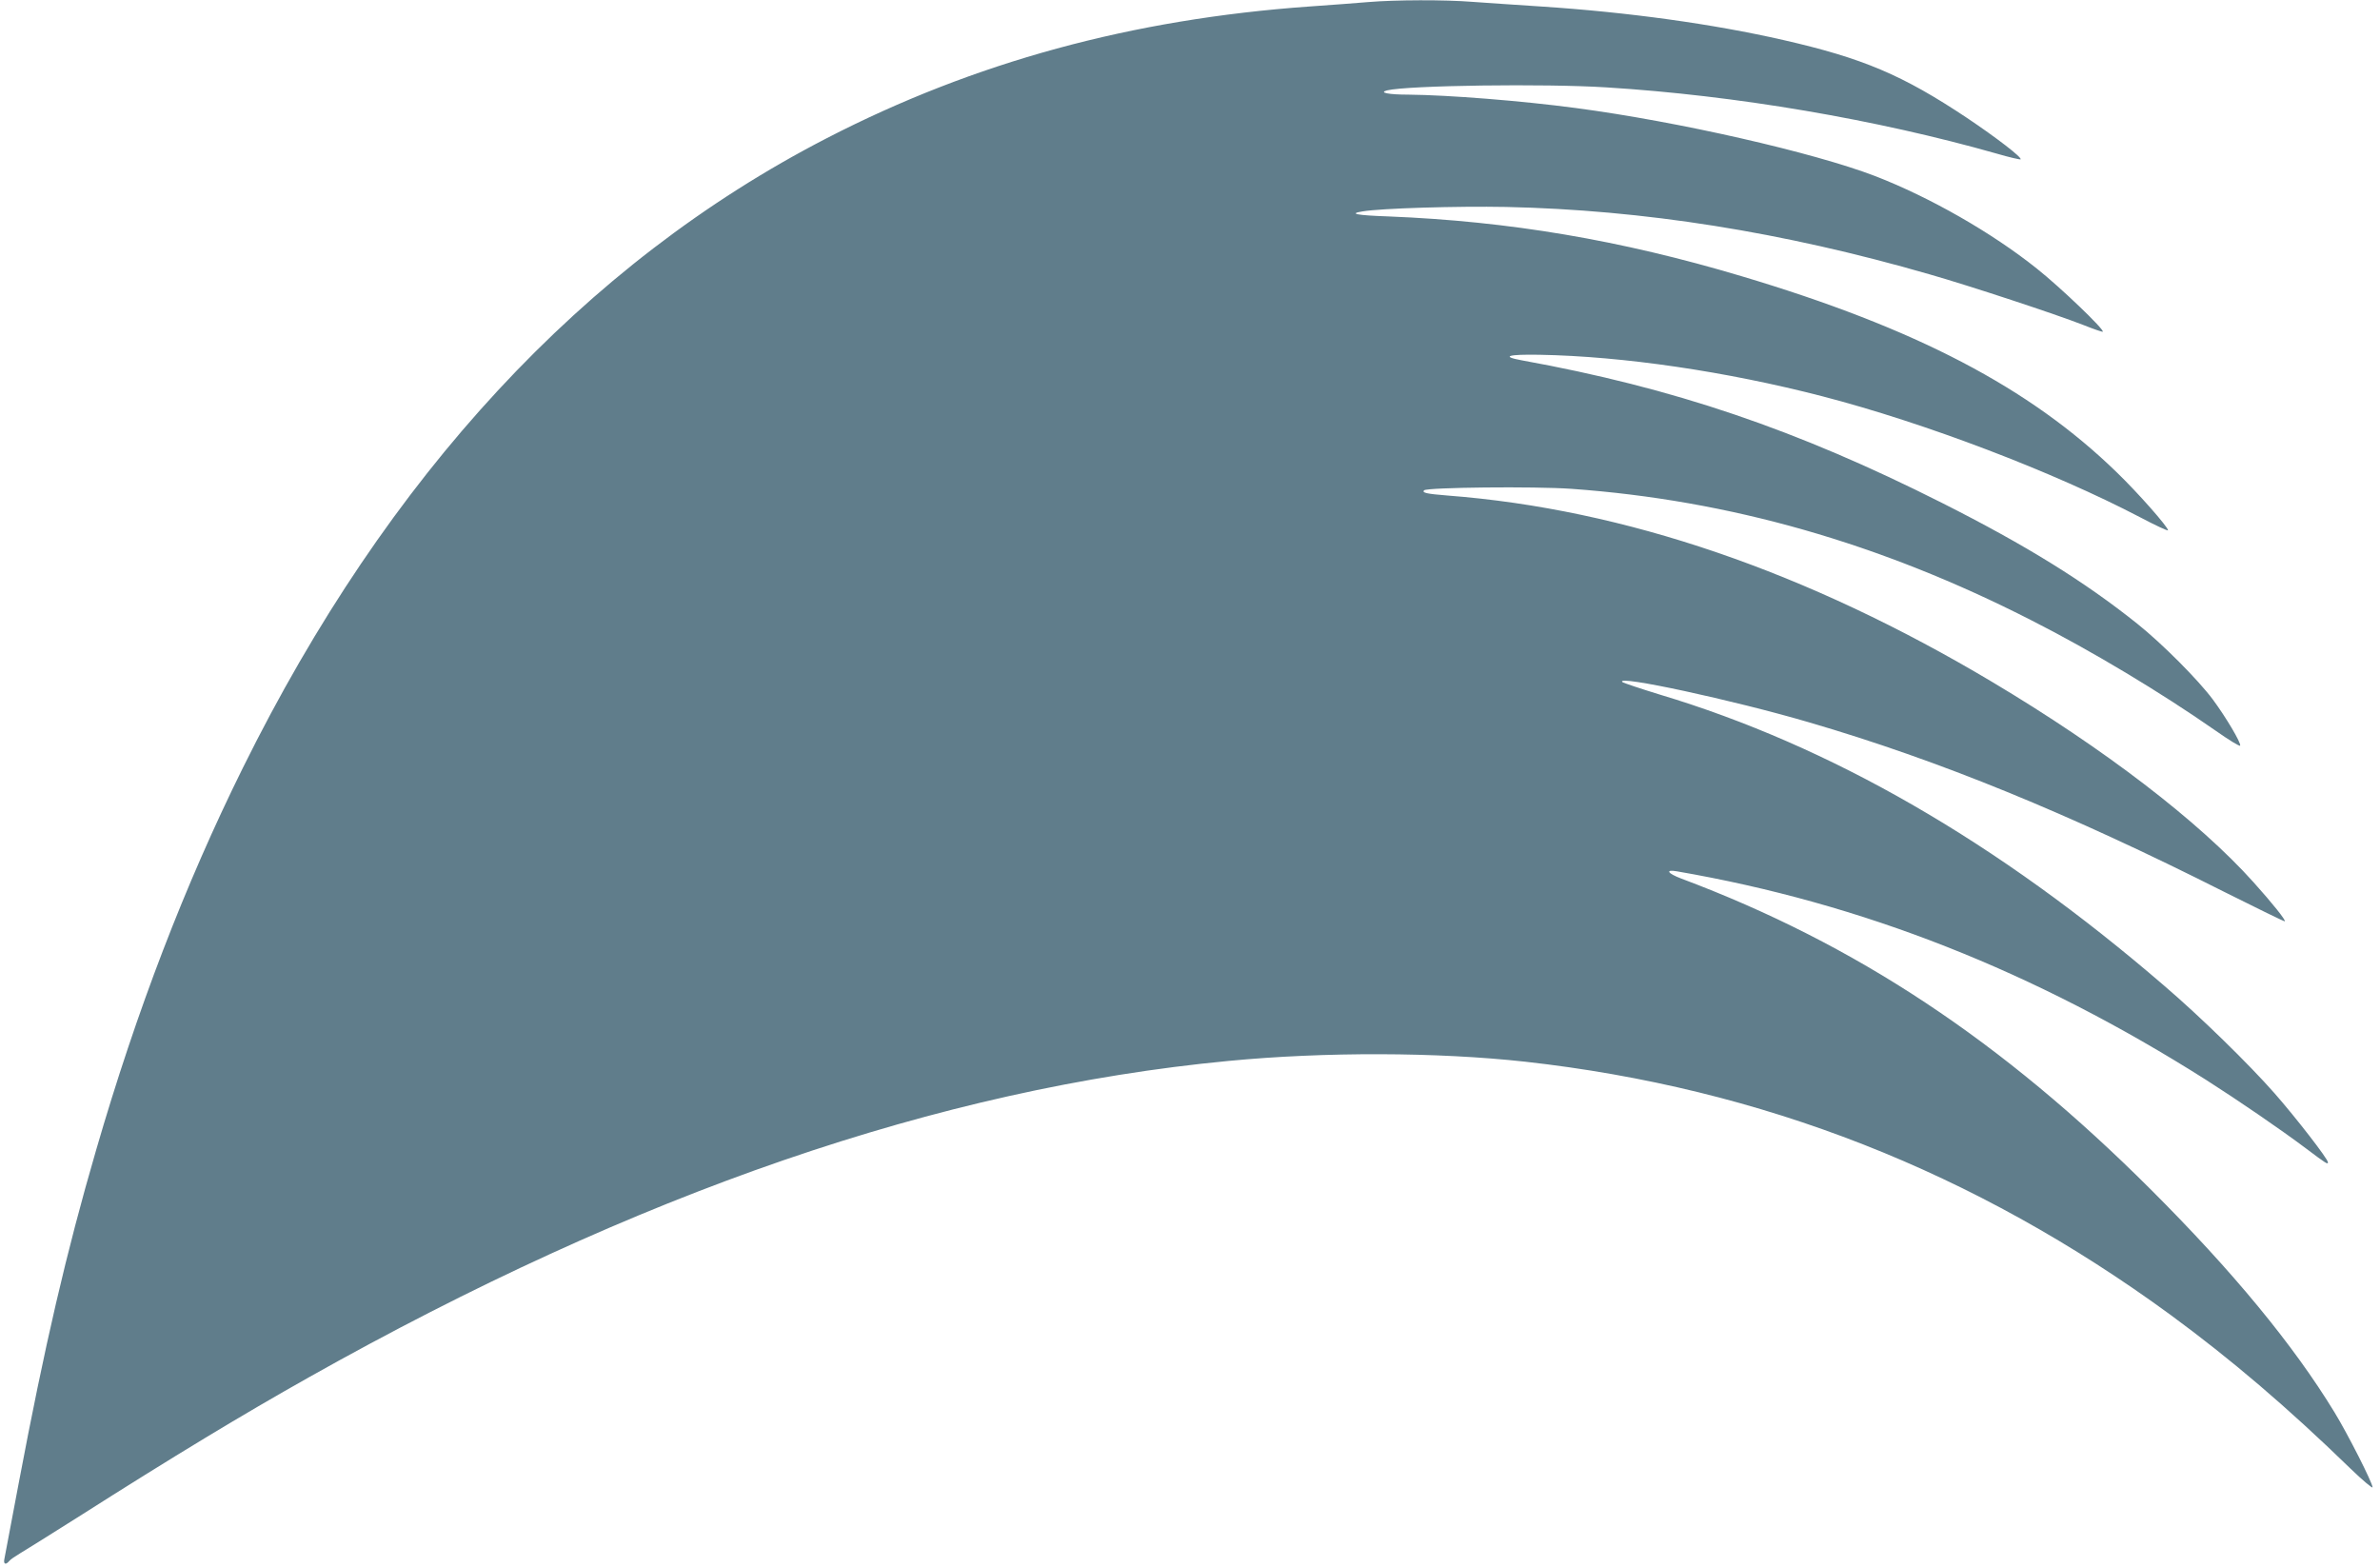 <?xml version="1.0" standalone="no"?>
<!DOCTYPE svg PUBLIC "-//W3C//DTD SVG 20010904//EN"
 "http://www.w3.org/TR/2001/REC-SVG-20010904/DTD/svg10.dtd">
<svg version="1.0" xmlns="http://www.w3.org/2000/svg"
 width="1280pt" height="843pt" viewBox="0 0 1280 843"
 preserveAspectRatio="xMidYMid meet">
<g transform="translate(0,843) scale(0.1,-0.1)"
fill="#607d8b" stroke="none">
<path d="M7360 8419 c-52 -5 -196 -15 -319 -24 -953 -68 -1802 -299 -2596
-709 -1303 -672 -2361 -1813 -3139 -3386 -311 -628 -571 -1304 -789 -2055
-160 -549 -277 -1053 -417 -1795 -39 -206 -73 -387 -76 -402 -7 -30 6 -37 26
-13 6 8 33 26 58 41 26 15 164 102 307 192 525 334 888 553 1245 754 1765 993
3395 1554 4945 1702 520 50 1126 48 1598 -4 1273 -142 2416 -590 3471 -1362
324 -238 624 -493 968 -827 65 -63 118 -107 118 -100 0 24 -134 288 -205 404
-221 362 -546 757 -990 1200 -797 796 -1584 1318 -2523 1670 -74 28 -88 50
-24 39 998 -172 1922 -536 2847 -1122 174 -111 399 -265 535 -367 113 -85 120
-89 120 -76 0 18 -172 240 -287 371 -136 155 -402 415 -594 579 -895 772
-1793 1290 -2714 1566 -104 32 -194 62 -200 67 -39 40 596 -97 1005 -217 698
-204 1395 -489 2235 -913 176 -88 321 -159 323 -157 6 6 -63 93 -168 210 -294
328 -803 718 -1405 1077 -996 594 -1978 930 -2930 1003 -113 9 -139 15 -126
28 16 16 595 22 793 8 850 -61 1660 -292 2473 -707 327 -166 696 -388 990
-593 71 -50 131 -87 133 -81 5 15 -76 152 -147 248 -80 107 -272 300 -407 408
-283 226 -597 421 -1049 649 -783 395 -1444 619 -2260 767 -115 21 -76 33 95
30 450 -8 1006 -90 1520 -223 555 -144 1241 -406 1708 -650 83 -44 152 -76
152 -71 0 18 -162 202 -276 312 -468 455 -1080 775 -2019 1055 -650 194 -1248
295 -1897 321 -173 6 -217 15 -140 27 99 17 512 29 772 24 739 -16 1487 -134
2276 -362 217 -62 681 -215 829 -273 55 -22 102 -38 104 -36 11 10 -228 239
-354 339 -244 195 -576 384 -870 498 -331 127 -1058 293 -1610 366 -293 39
-684 70 -900 72 -107 0 -162 11 -115 23 114 27 851 37 1180 16 695 -43 1455
-173 2098 -356 68 -20 126 -33 129 -31 9 10 -132 118 -287 222 -348 232 -561
322 -990 420 -378 86 -829 149 -1301 180 -129 8 -295 20 -369 25 -151 12 -416
11 -560 -1z"/>
</g>
</svg>
